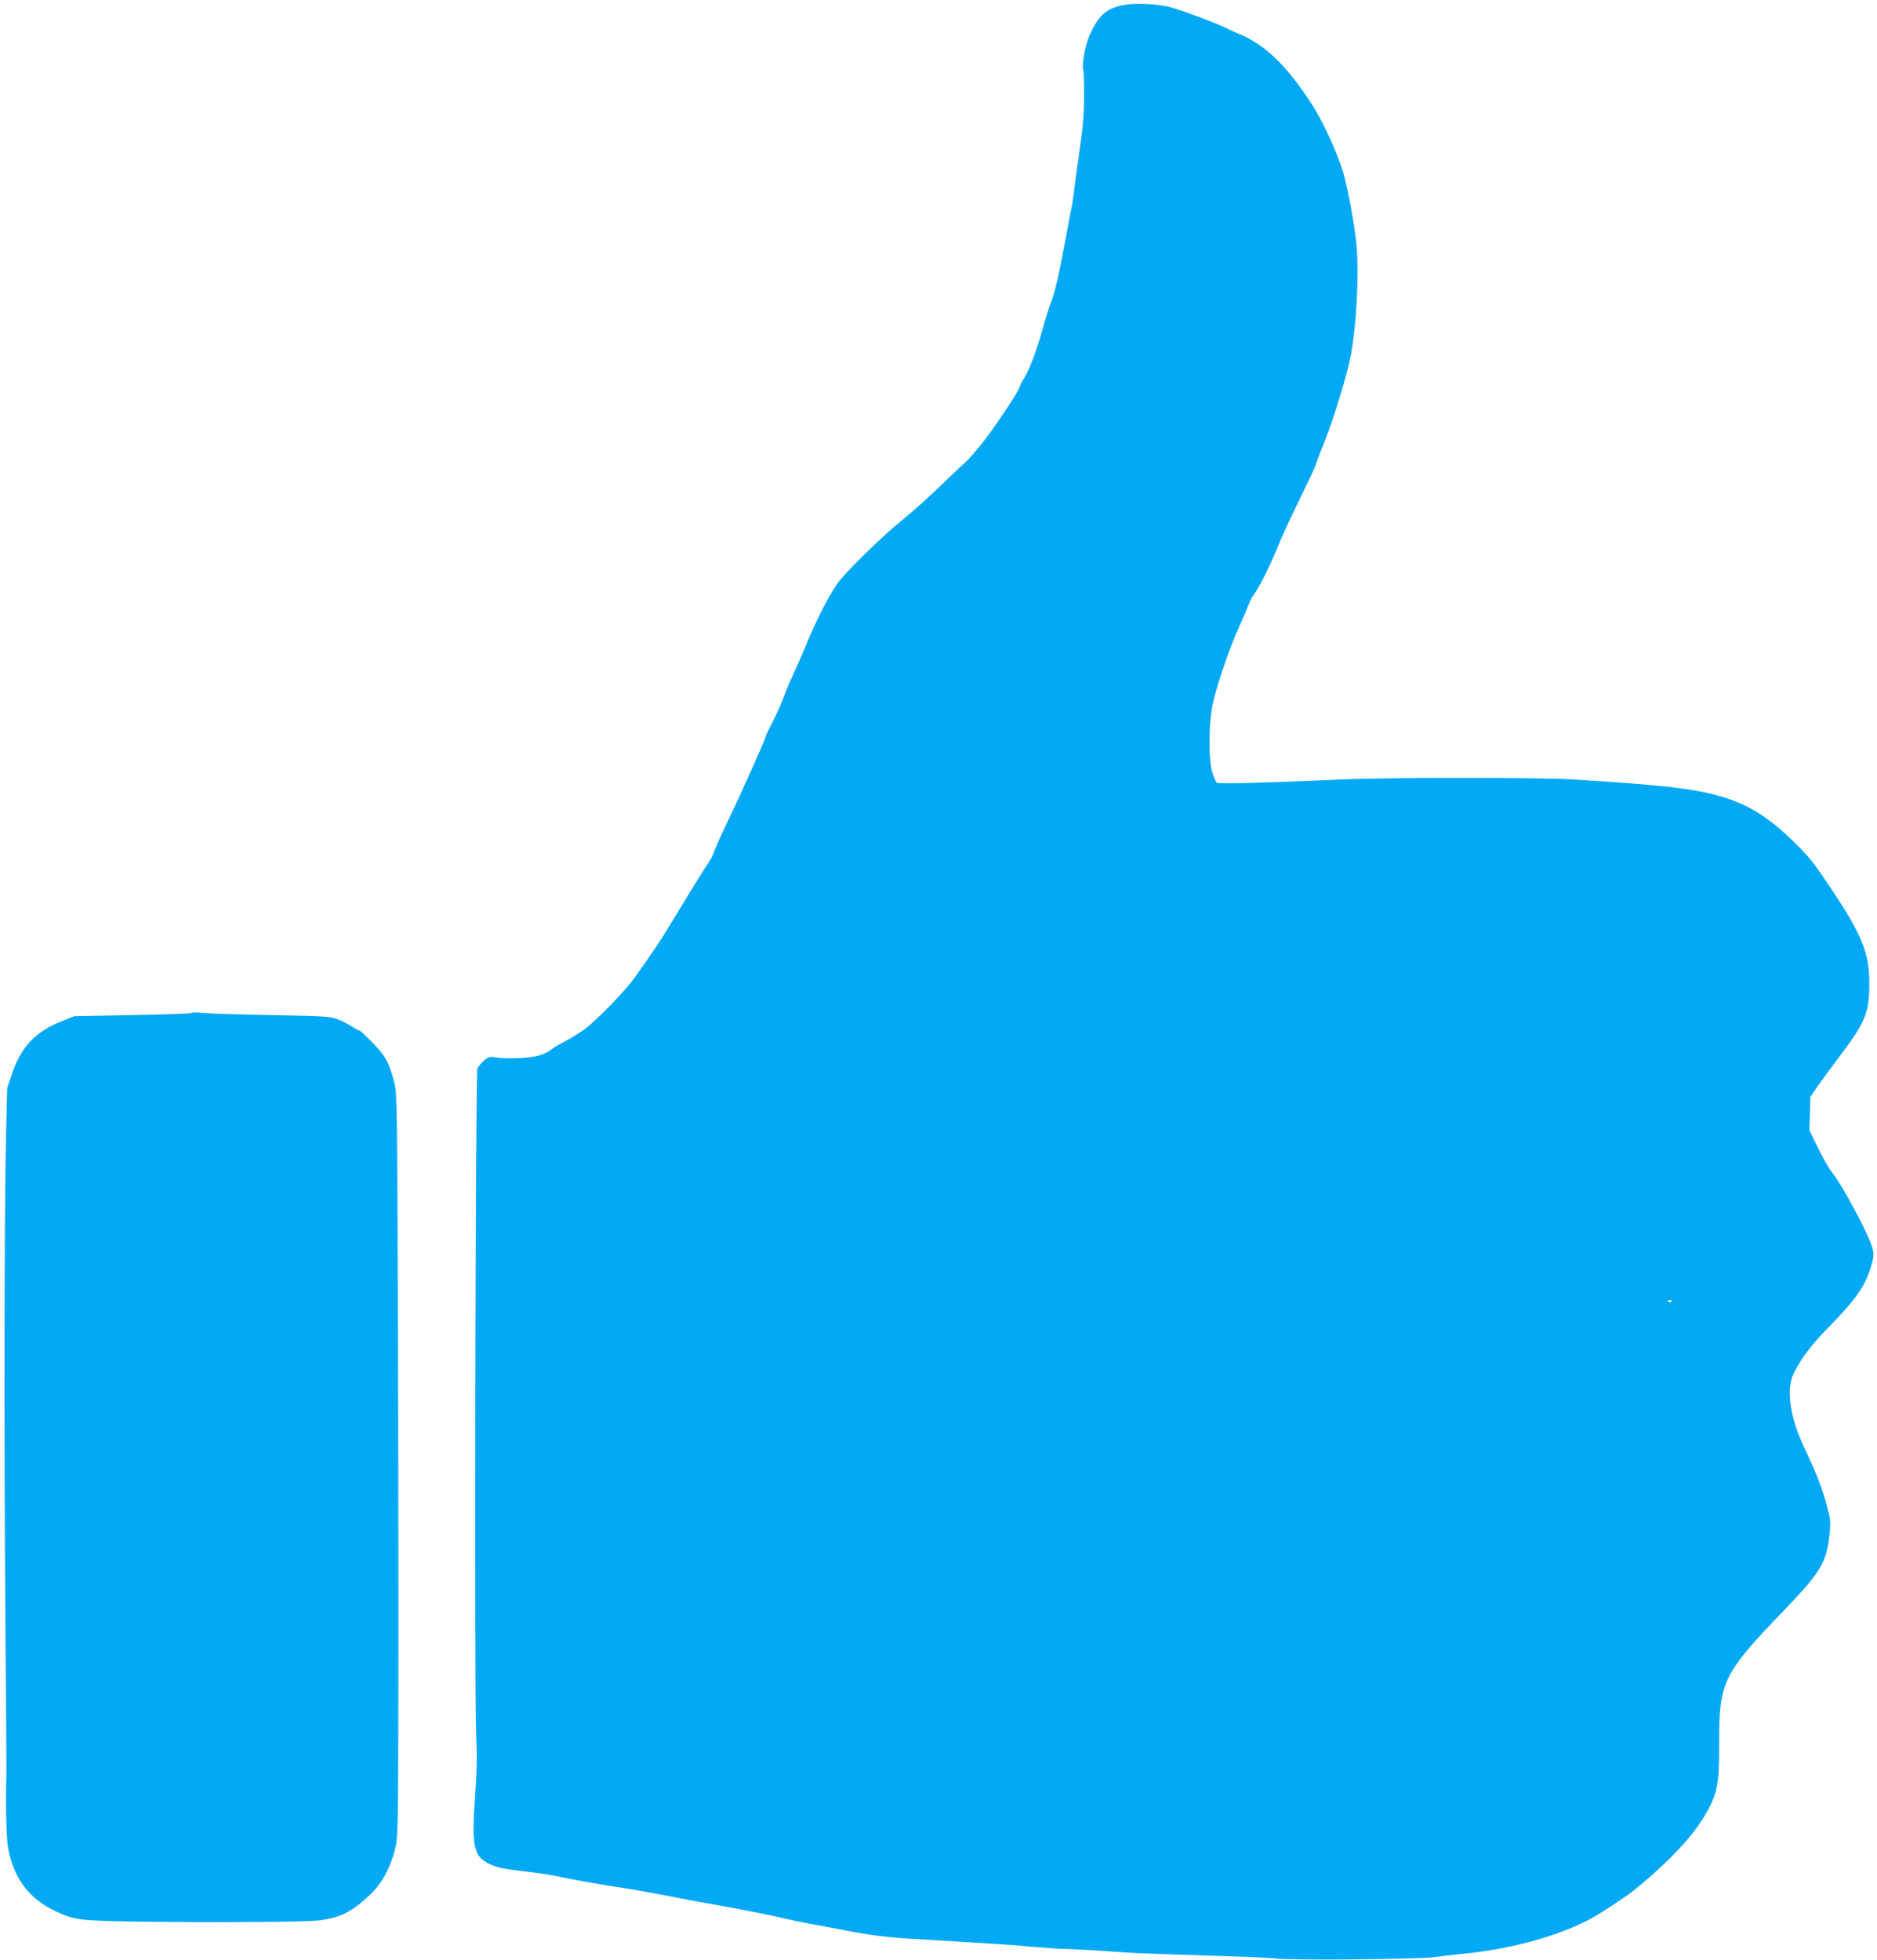 <?xml version="1.0" standalone="no"?>
<!DOCTYPE svg PUBLIC "-//W3C//DTD SVG 20010904//EN"
 "http://www.w3.org/TR/2001/REC-SVG-20010904/DTD/svg10.dtd">
<svg version="1.0" xmlns="http://www.w3.org/2000/svg"
 width="1226pt" height="1280pt" viewBox="0 0 1226 1280"
 preserveAspectRatio="xMidYMid meet">
<g transform="translate(0,1280) scale(0.1,-0.1)"
fill="#03a9f4" stroke="none">
<path d="M7350 12769 c-123 -21 -174 -66 -235 -204 -27 -59 -51 -196 -40 -224
4 -9 6 -86 6 -171 0 -117 -8 -204 -30 -355 -16 -110 -32 -229 -36 -265 -4 -36
-11 -85 -17 -110 -5 -25 -20 -103 -33 -175 -45 -244 -74 -373 -99 -437 -14
-34 -34 -99 -46 -143 -41 -149 -91 -290 -126 -346 -19 -31 -34 -61 -34 -66 0
-17 -136 -224 -222 -338 -46 -60 -105 -130 -133 -154 -27 -25 -86 -80 -130
-123 -109 -106 -206 -193 -295 -265 -106 -85 -326 -299 -393 -381 -57 -69
-157 -262 -225 -432 -17 -41 -51 -118 -75 -171 -25 -53 -57 -129 -71 -169 -15
-40 -47 -111 -71 -158 -25 -47 -45 -89 -45 -94 0 -14 -150 -350 -246 -550 -52
-109 -94 -204 -94 -211 0 -7 -20 -43 -44 -79 -43 -65 -97 -152 -238 -385 -60
-101 -113 -180 -237 -353 -63 -88 -256 -285 -329 -336 -37 -26 -94 -60 -127
-77 -33 -17 -72 -40 -87 -53 -15 -12 -52 -30 -82 -38 -57 -17 -214 -23 -281
-11 -36 6 -45 4 -74 -21 -18 -15 -37 -39 -43 -53 -12 -33 -20 -4039 -8 -4336
7 -163 5 -257 -7 -420 -20 -263 -10 -355 40 -402 41 -38 105 -61 203 -74 44
-5 115 -14 159 -20 43 -5 111 -16 150 -25 100 -21 274 -52 390 -69 99 -15 255
-43 390 -70 39 -8 124 -24 190 -35 193 -34 425 -80 490 -96 33 -9 107 -24 165
-35 58 -10 152 -28 210 -39 211 -41 300 -52 530 -65 453 -27 586 -35 735 -49
83 -7 170 -13 195 -13 60 -1 235 -11 399 -23 73 -5 310 -14 525 -20 215 -6
423 -15 461 -20 92 -12 917 -5 1020 8 44 6 134 16 200 23 344 33 687 134 890
261 155 98 199 129 285 201 185 157 321 302 398 429 88 144 103 215 101 478
-2 404 24 459 418 868 247 257 283 317 303 503 8 82 7 96 -19 191 -32 118 -65
203 -145 372 -97 205 -122 388 -67 494 47 92 115 182 213 282 199 204 252 281
293 423 14 48 15 67 6 104 -22 86 -196 412 -266 499 -18 22 -59 93 -90 157
l-57 117 4 108 3 109 45 66 c25 36 90 125 146 199 169 223 194 284 194 479 0
191 -47 310 -234 592 -128 193 -157 230 -262 332 -154 151 -282 233 -442 284
-184 59 -378 82 -997 121 -215 13 -1207 13 -1505 0 -550 -24 -813 -31 -823
-21 -6 6 -19 37 -29 68 -22 72 -24 275 -4 408 17 110 110 390 181 545 29 63
57 130 63 147 6 18 22 48 35 65 31 41 108 195 147 293 29 74 87 199 195 420
30 61 57 121 61 135 3 14 29 81 57 150 59 146 150 446 171 563 37 204 54 541
36 720 -12 127 -60 385 -87 472 -43 139 -134 336 -205 445 -167 257 -309 392
-481 461 -26 11 -67 29 -90 41 -51 26 -259 104 -345 129 -76 22 -228 31 -302
18z m3570 -8463 c0 -11 -19 -15 -25 -6 -3 5 1 10 9 10 9 0 16 -2 16 -4z"/>
<path d="M1248 6185 c-4 -4 -177 -10 -385 -14 l-378 -7 -82 -33 c-168 -66
-262 -164 -321 -333 l-35 -103 -8 -335 c-11 -482 -13 -1956 -4 -3110 5 -547 7
-1013 7 -1035 -6 -163 -1 -412 9 -470 34 -205 135 -343 312 -426 123 -57 156
-61 487 -67 490 -8 1152 -4 1234 7 146 20 217 57 337 172 76 74 127 168 159
292 19 75 20 119 22 980 1 496 0 1588 -3 2427 -4 1365 -6 1532 -21 1590 -34
137 -56 178 -141 267 -44 45 -84 83 -89 83 -4 0 -26 11 -47 25 -21 14 -63 36
-92 47 -51 21 -78 22 -434 29 -209 4 -411 10 -450 14 -38 4 -73 4 -77 0z"/>
</g>
</svg>
